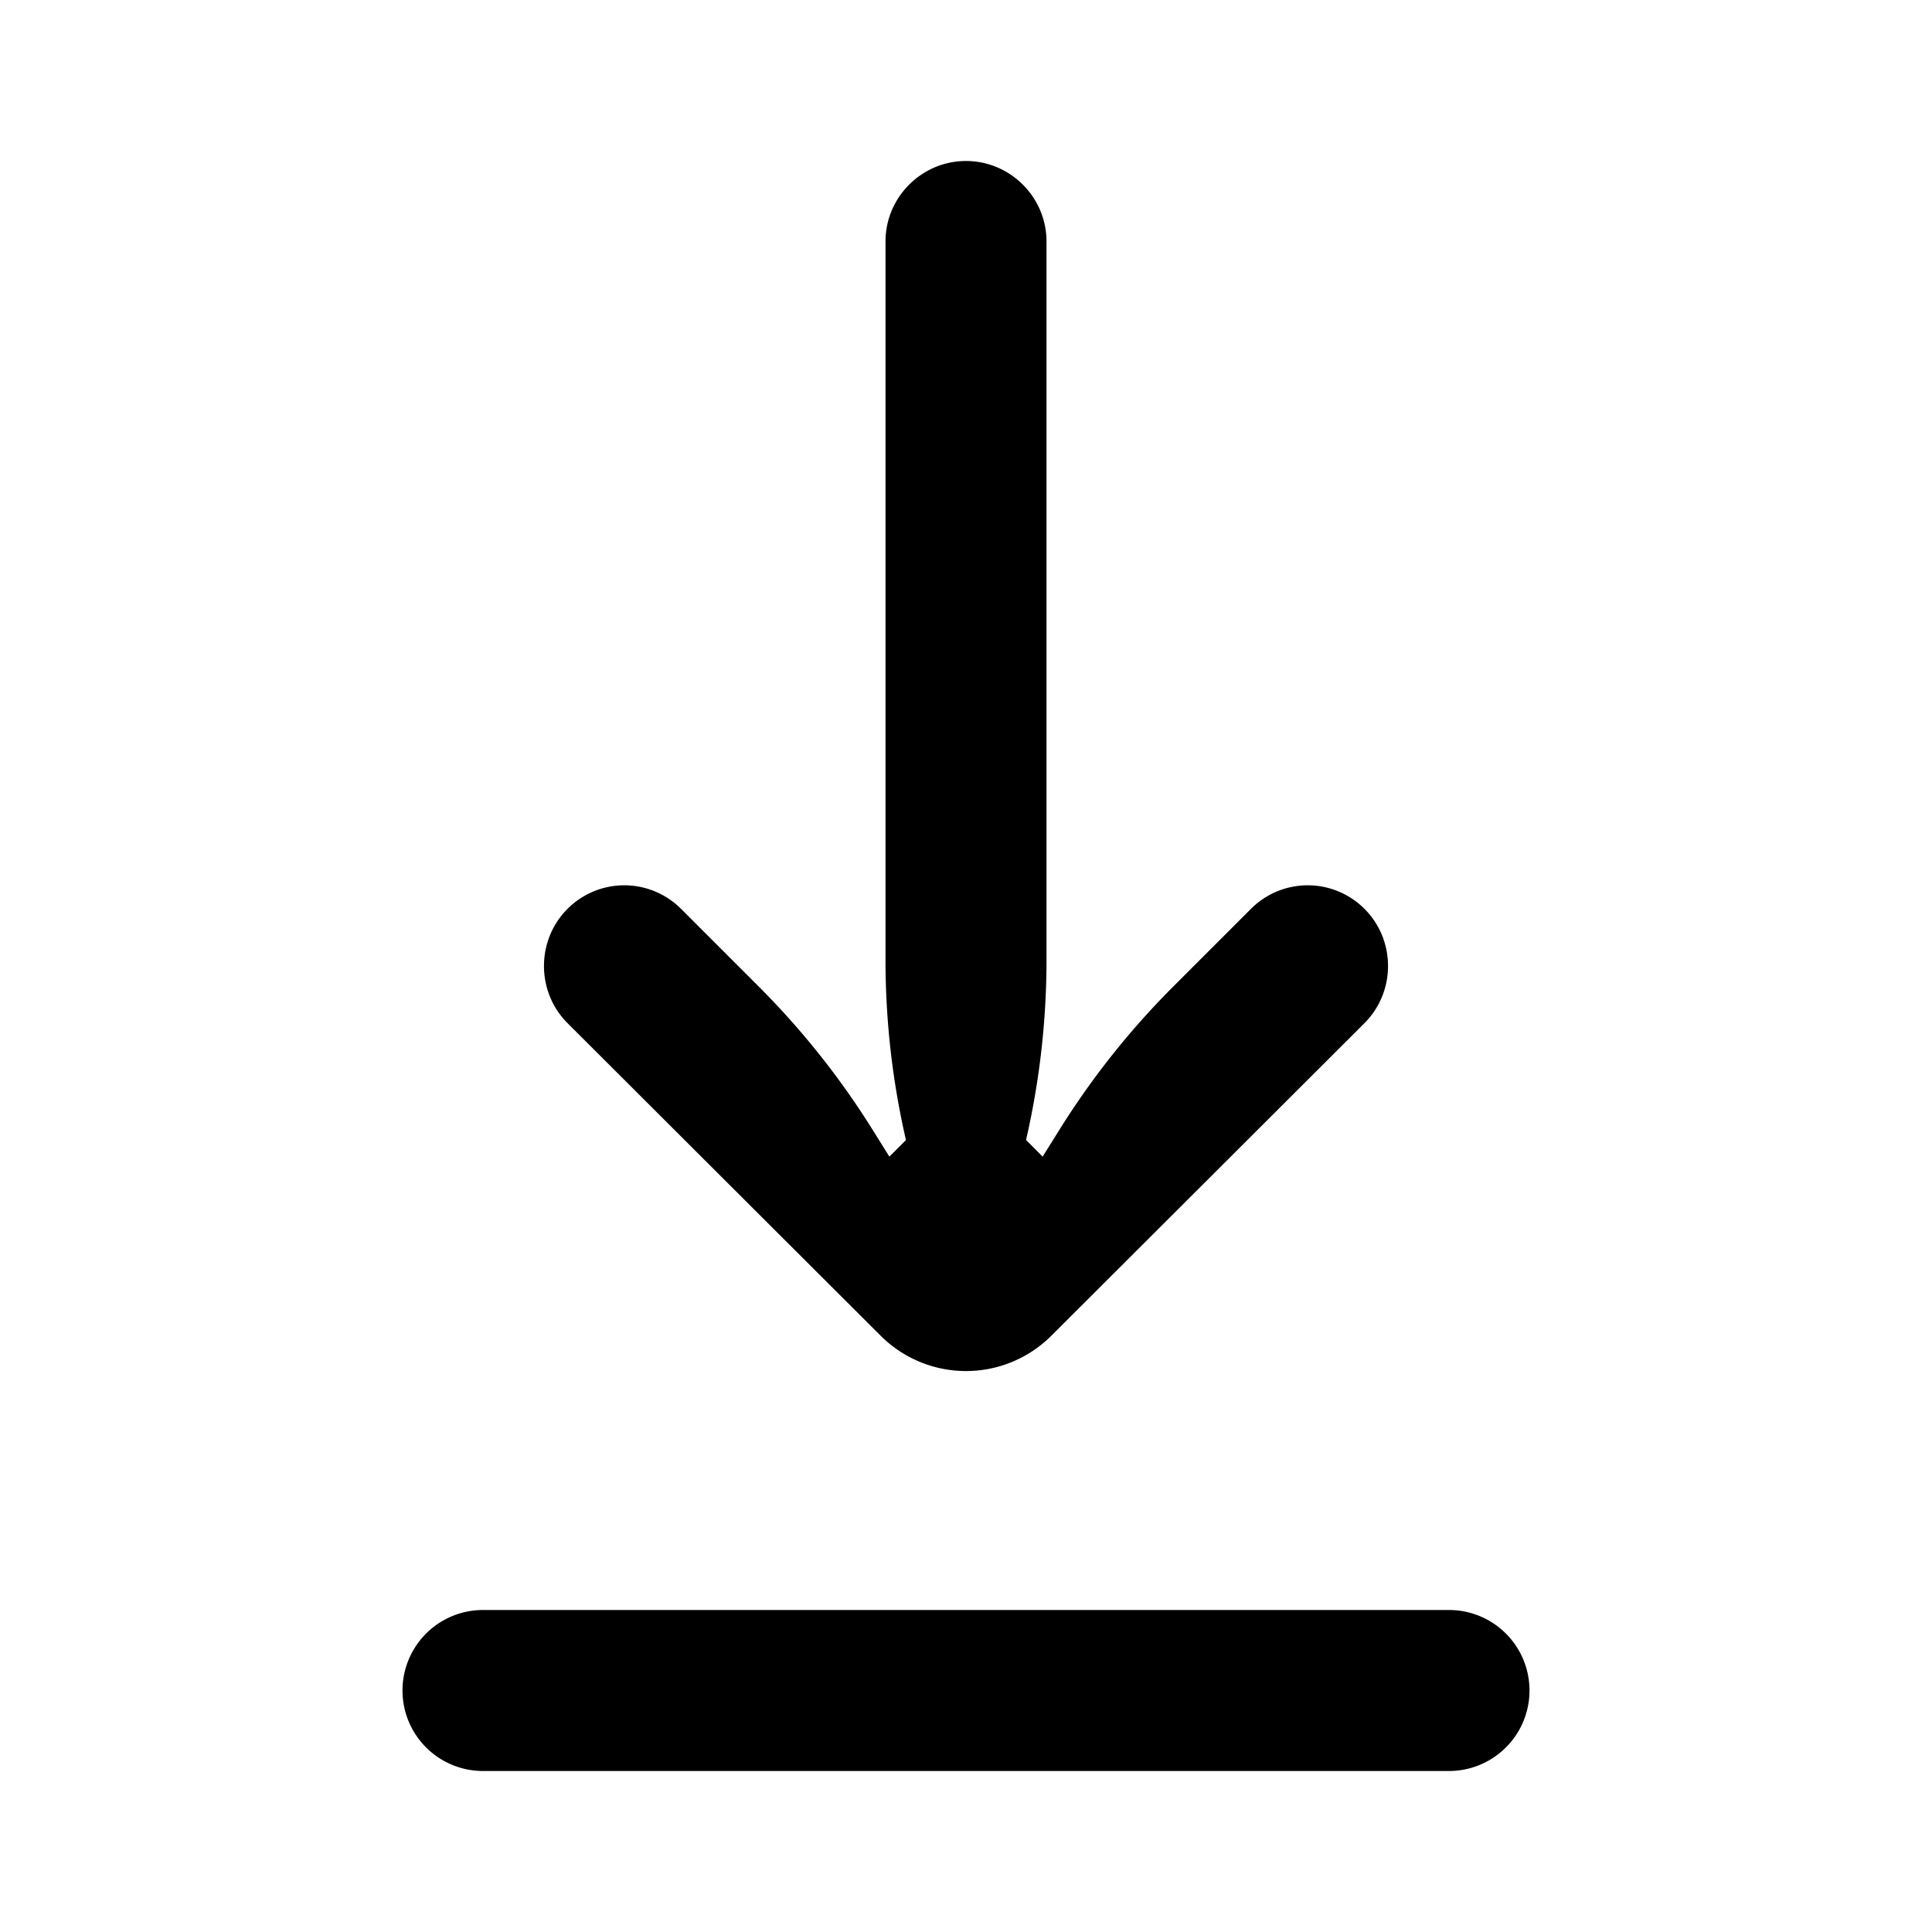 <?xml version="1.0" encoding="utf-8"?>
<svg width="800px" height="800px" viewBox="0 0 24 24" fill="none" xmlns="http://www.w3.org/2000/svg"><path fill-rule="evenodd" clip-rule="evenodd" d="M12 2c-.55 0-1 .45-1 1v8.922a10 10 0 0 0 .254 2.24l-.206.206-.215-.344c-.4-.64-.873-1.234-1.407-1.768l-.966-.966a.996.996 0 0 0-1.41 0c-.39.39-.39 1.03 0 1.42l3.89 3.883a1.5 1.5 0 0 0 2.12 0l3.89-3.883c.39-.39.39-1.03 0-1.42a.996.996 0 0 0-1.41 0l-.966.966a10.004 10.004 0 0 0-1.407 1.768l-.215.344-.206-.207a10 10 0 0 0 .254-2.24V3c0-.55-.45-1-1-1zM6 20a1 1 0 1 0 0 2h12a1 1 0 1 0 0-2H6z" fill="#000000"/></svg>